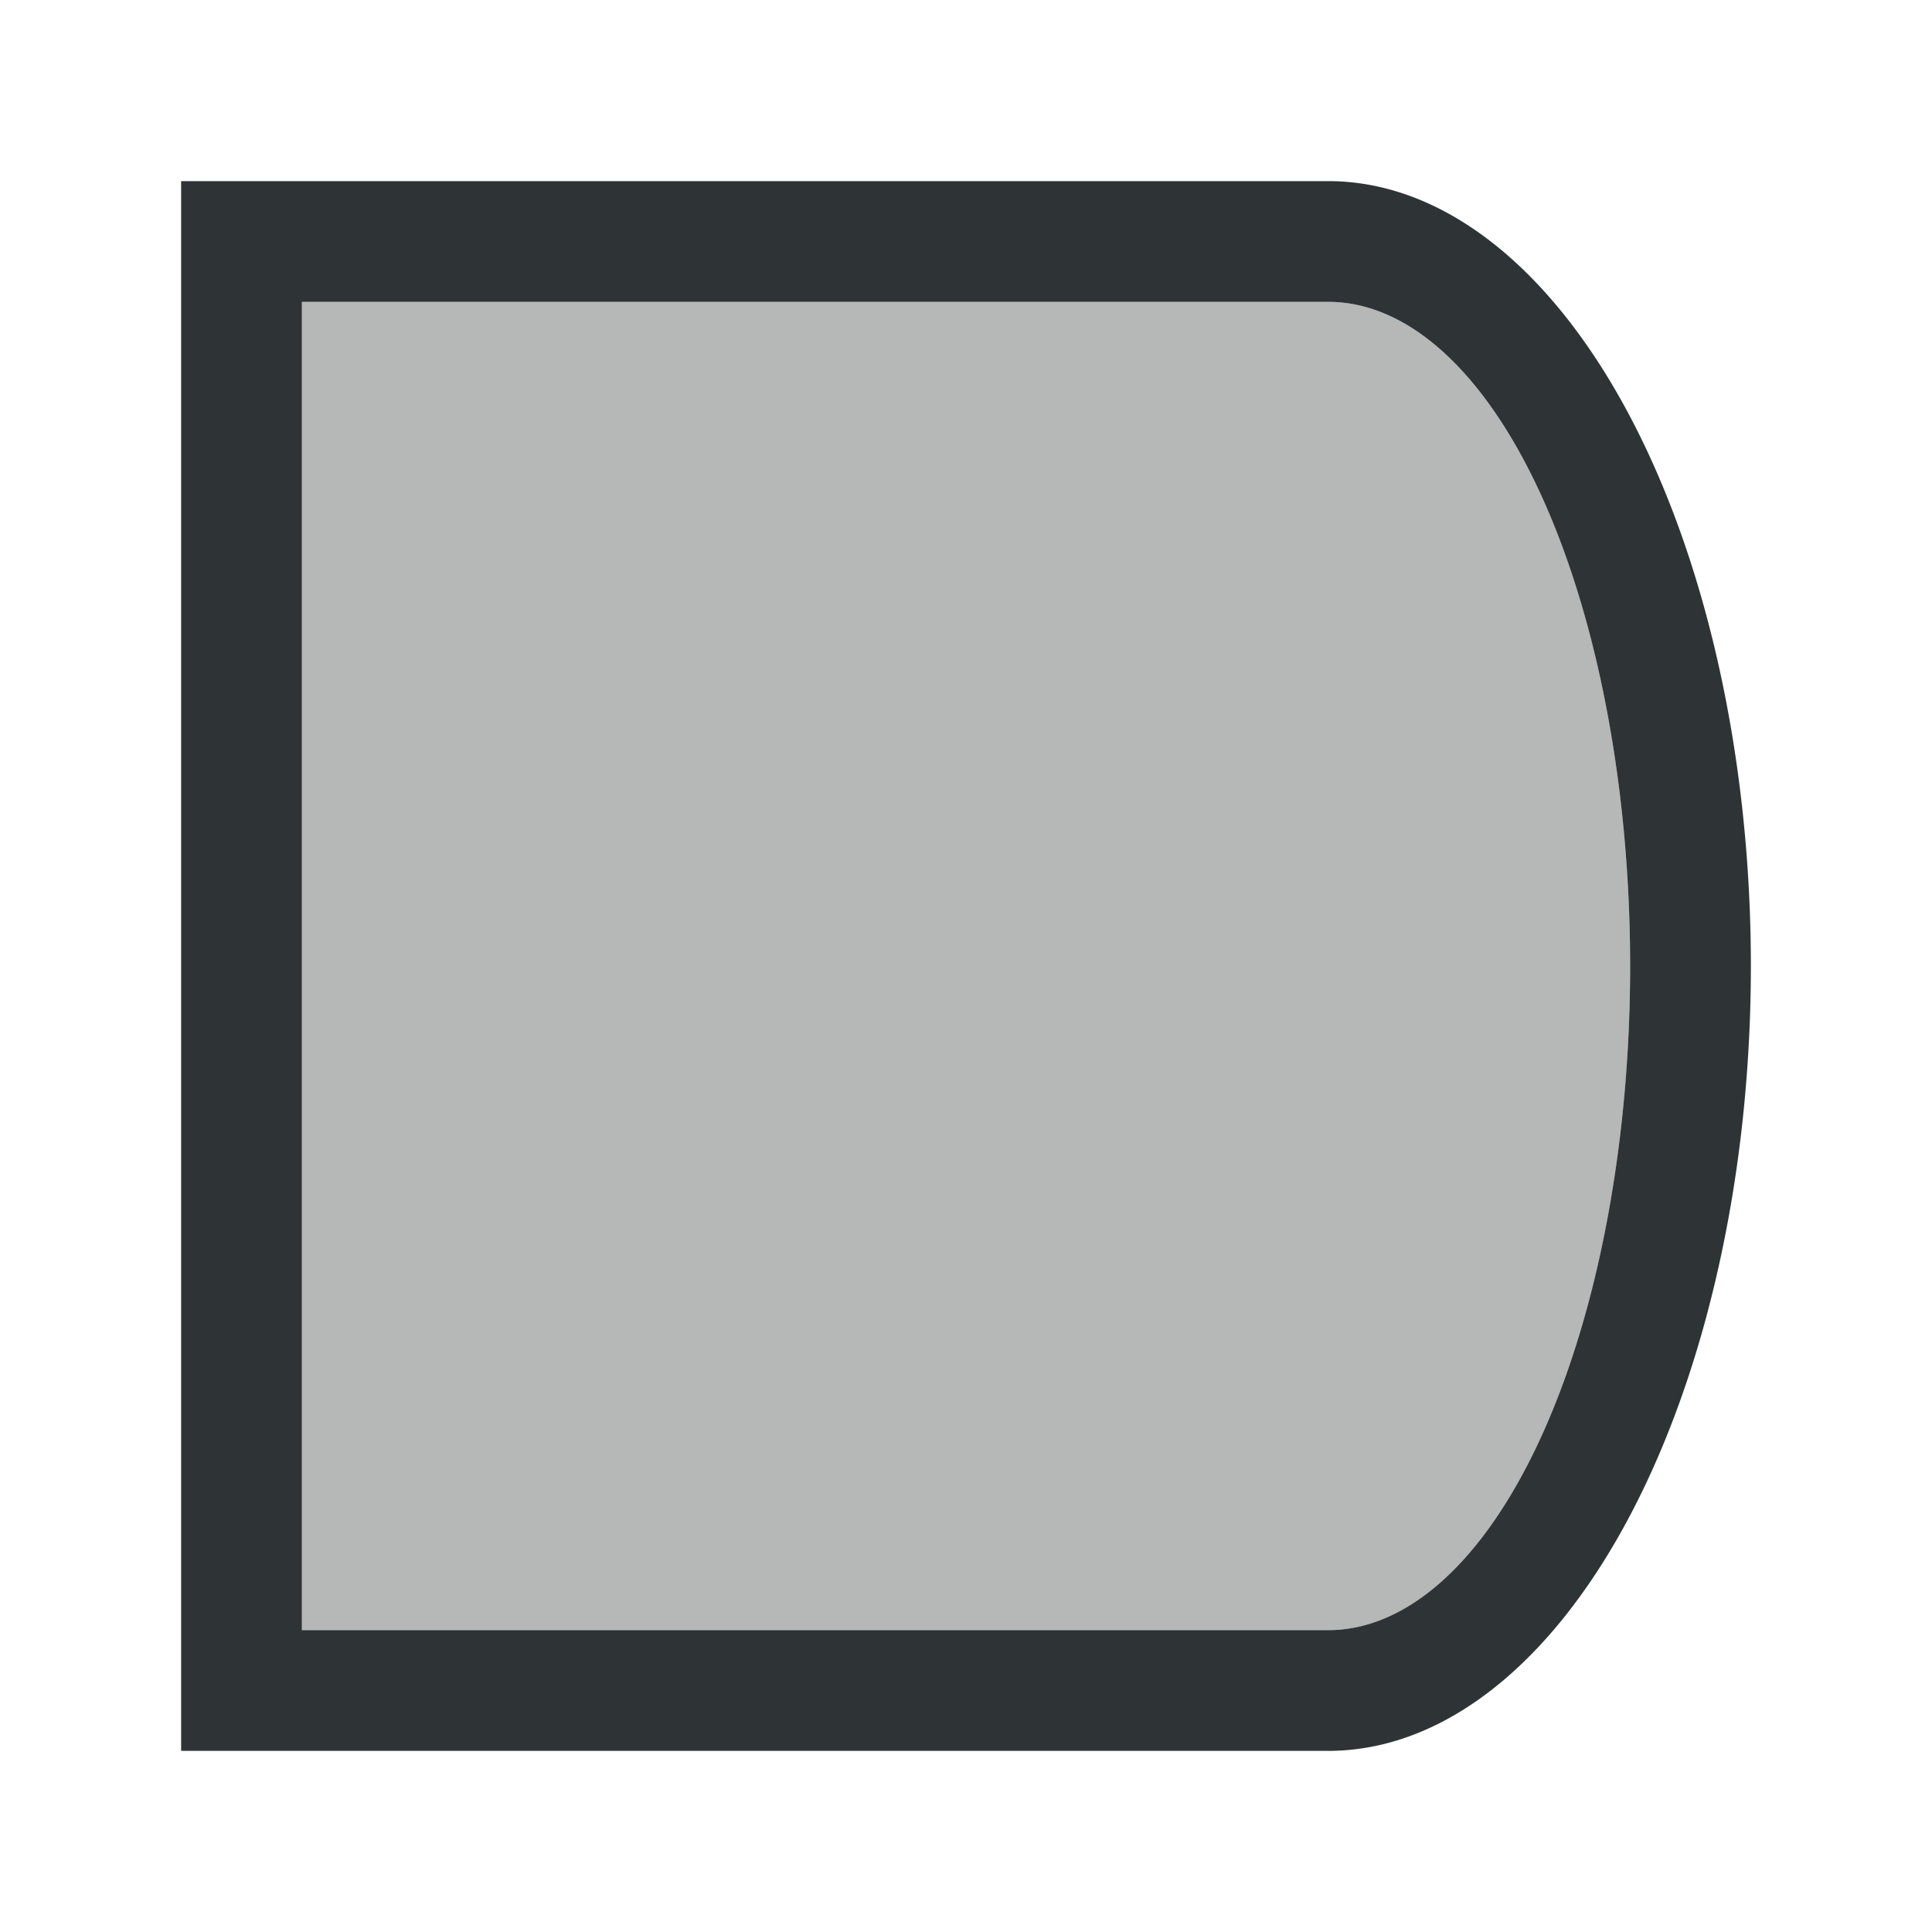 <svg height="32" viewBox="0 0 32 32" width="32" xmlns="http://www.w3.org/2000/svg"><g fill="#2e3436"><path d="m3 3v26h19a7 13 0 0 0 7-13 7 13 0 0 0 -7-13zm2 2h17a5 11 0 0 1 5 11 5 11 0 0 1 -5 11h-17z"/><path d="m5 5v22h17c2.761 0 5-4.925 5-11 0-6.075-2.239-11-5-11z" fill="#2e3436" opacity=".35"/></g></svg>